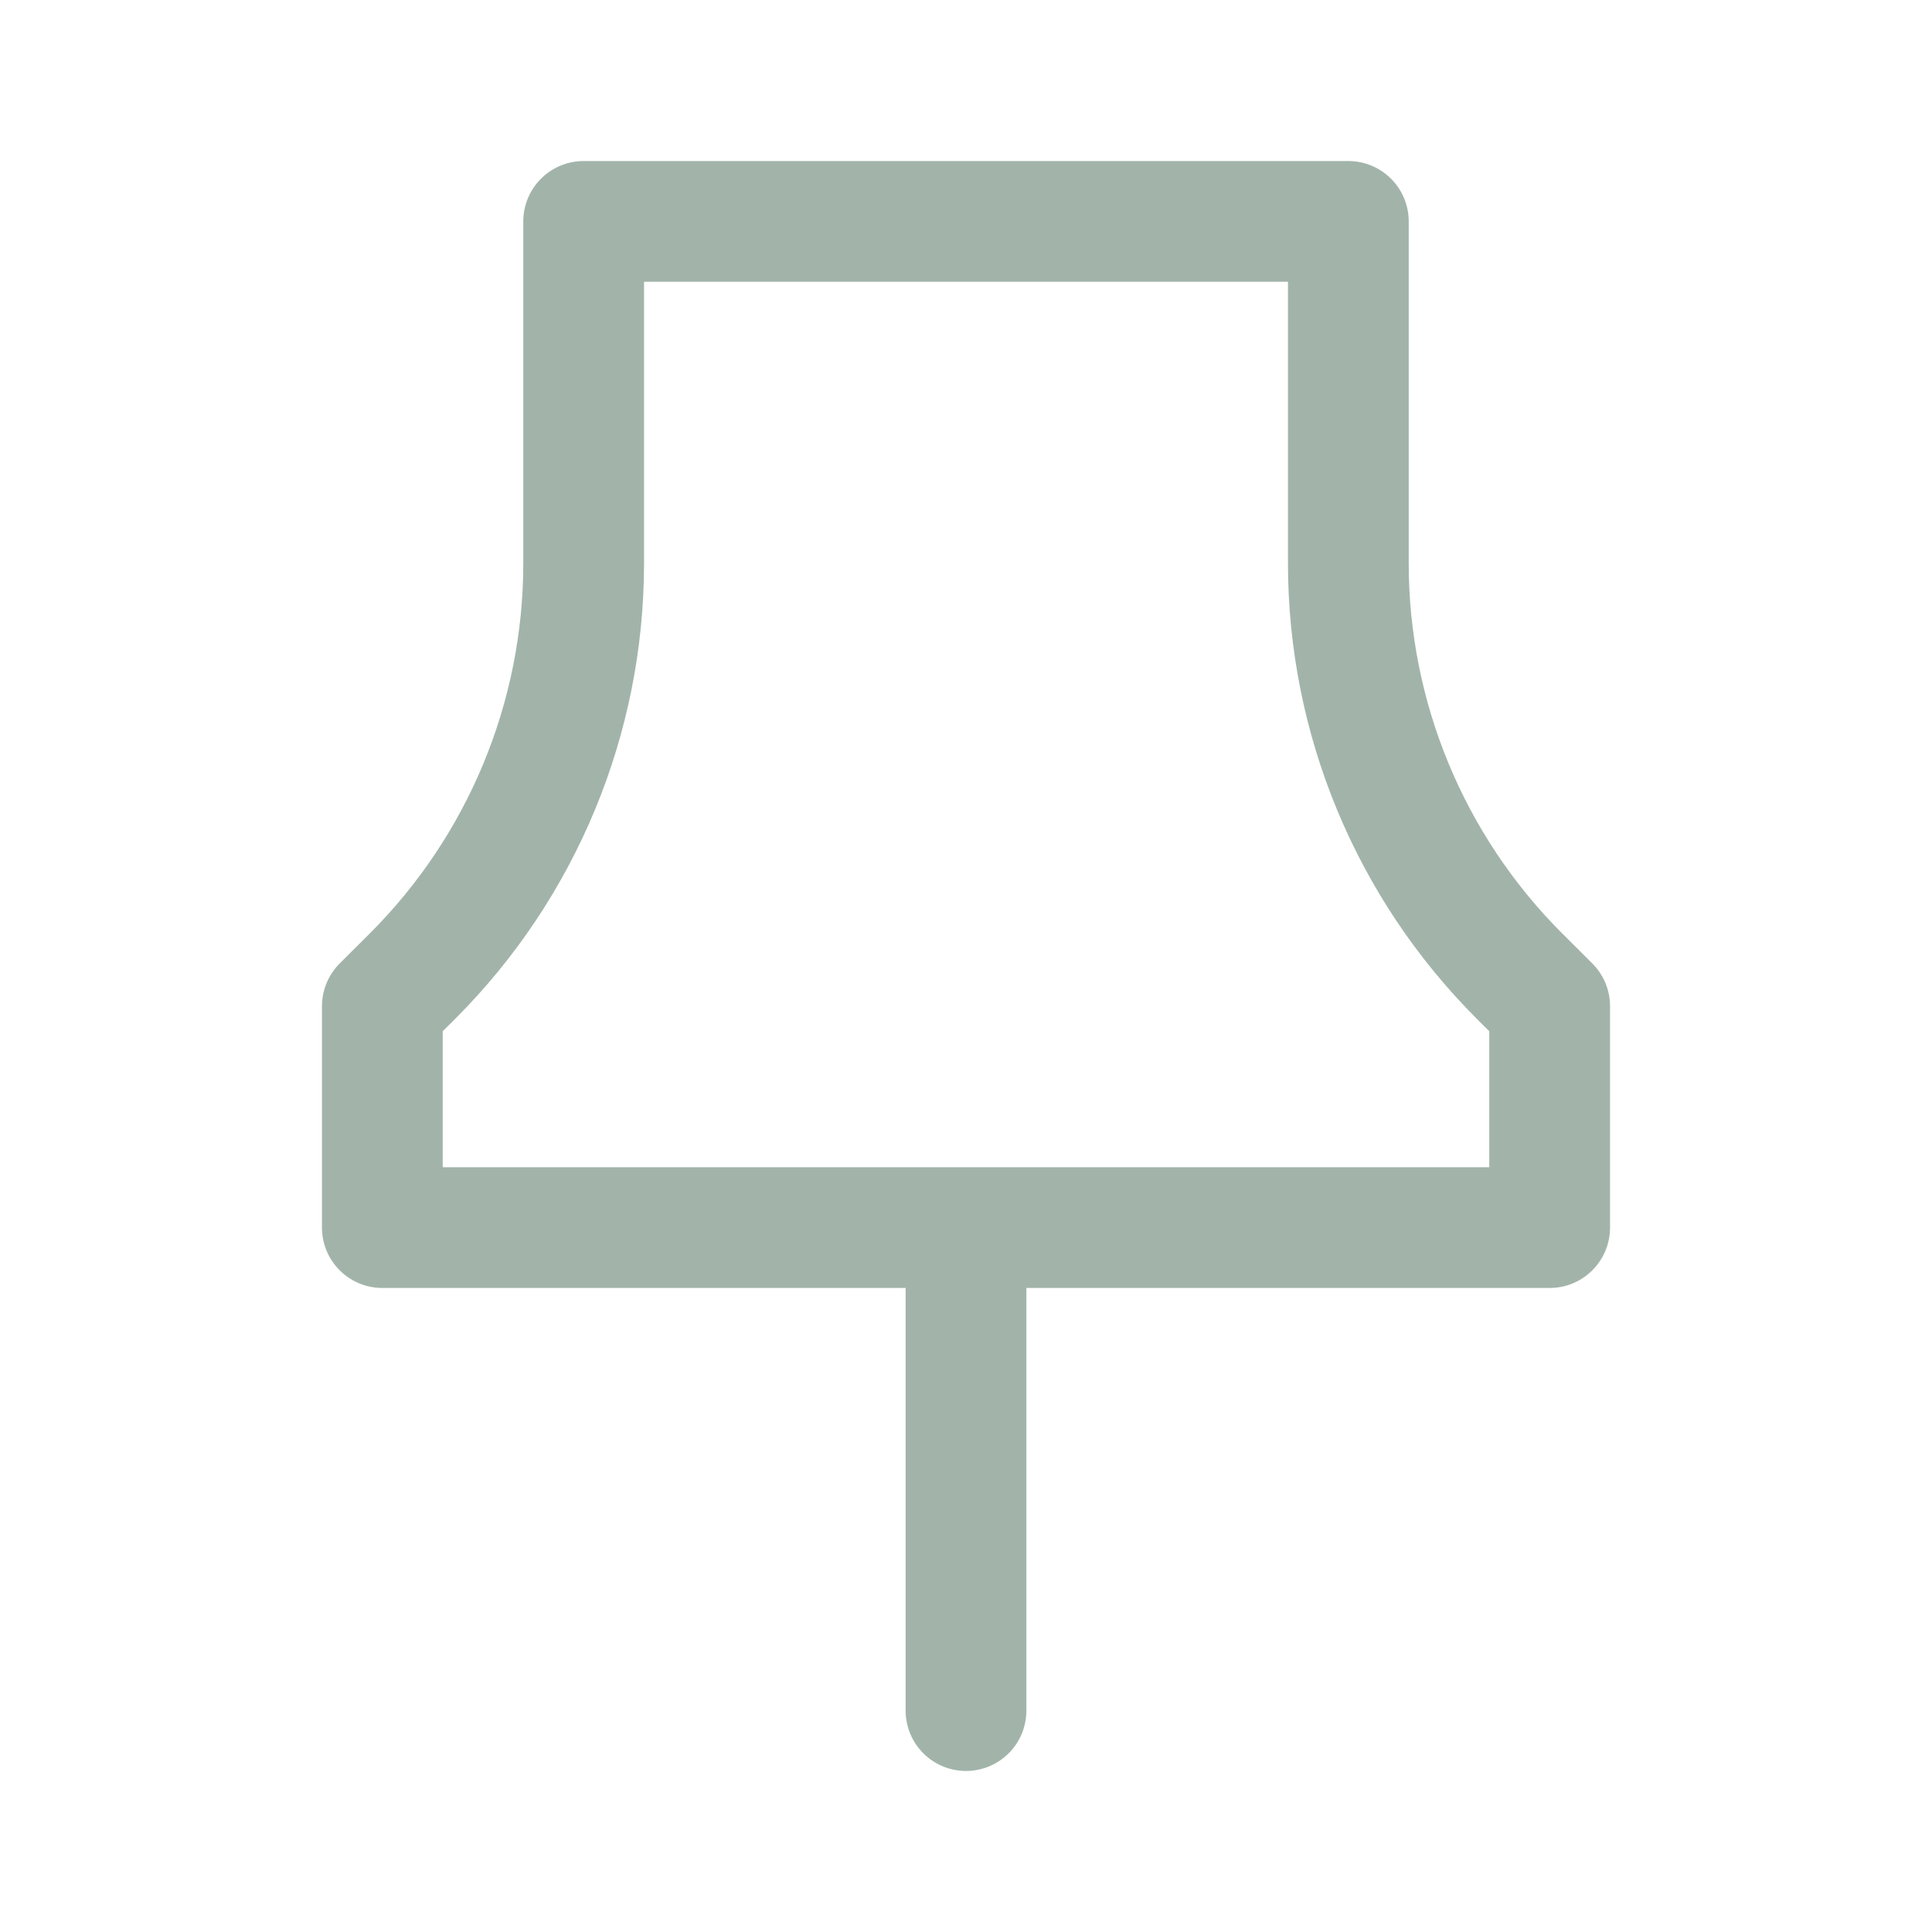 <svg width="20" height="20" viewBox="0 0 20 20" fill="none" xmlns="http://www.w3.org/2000/svg">
<path d="M10 12.708H3.958V10.416L4.272 10.103C5.405 8.97 6.042 7.433 6.042 5.831V2.292H13.958V5.831C13.958 7.433 14.595 8.97 15.728 10.103L16.042 10.416V12.708H10ZM10 12.708V17.708" stroke="#18442C" stroke-opacity="0.4" stroke-width="1.25" stroke-linecap="round" stroke-linejoin="round"/>
</svg>

